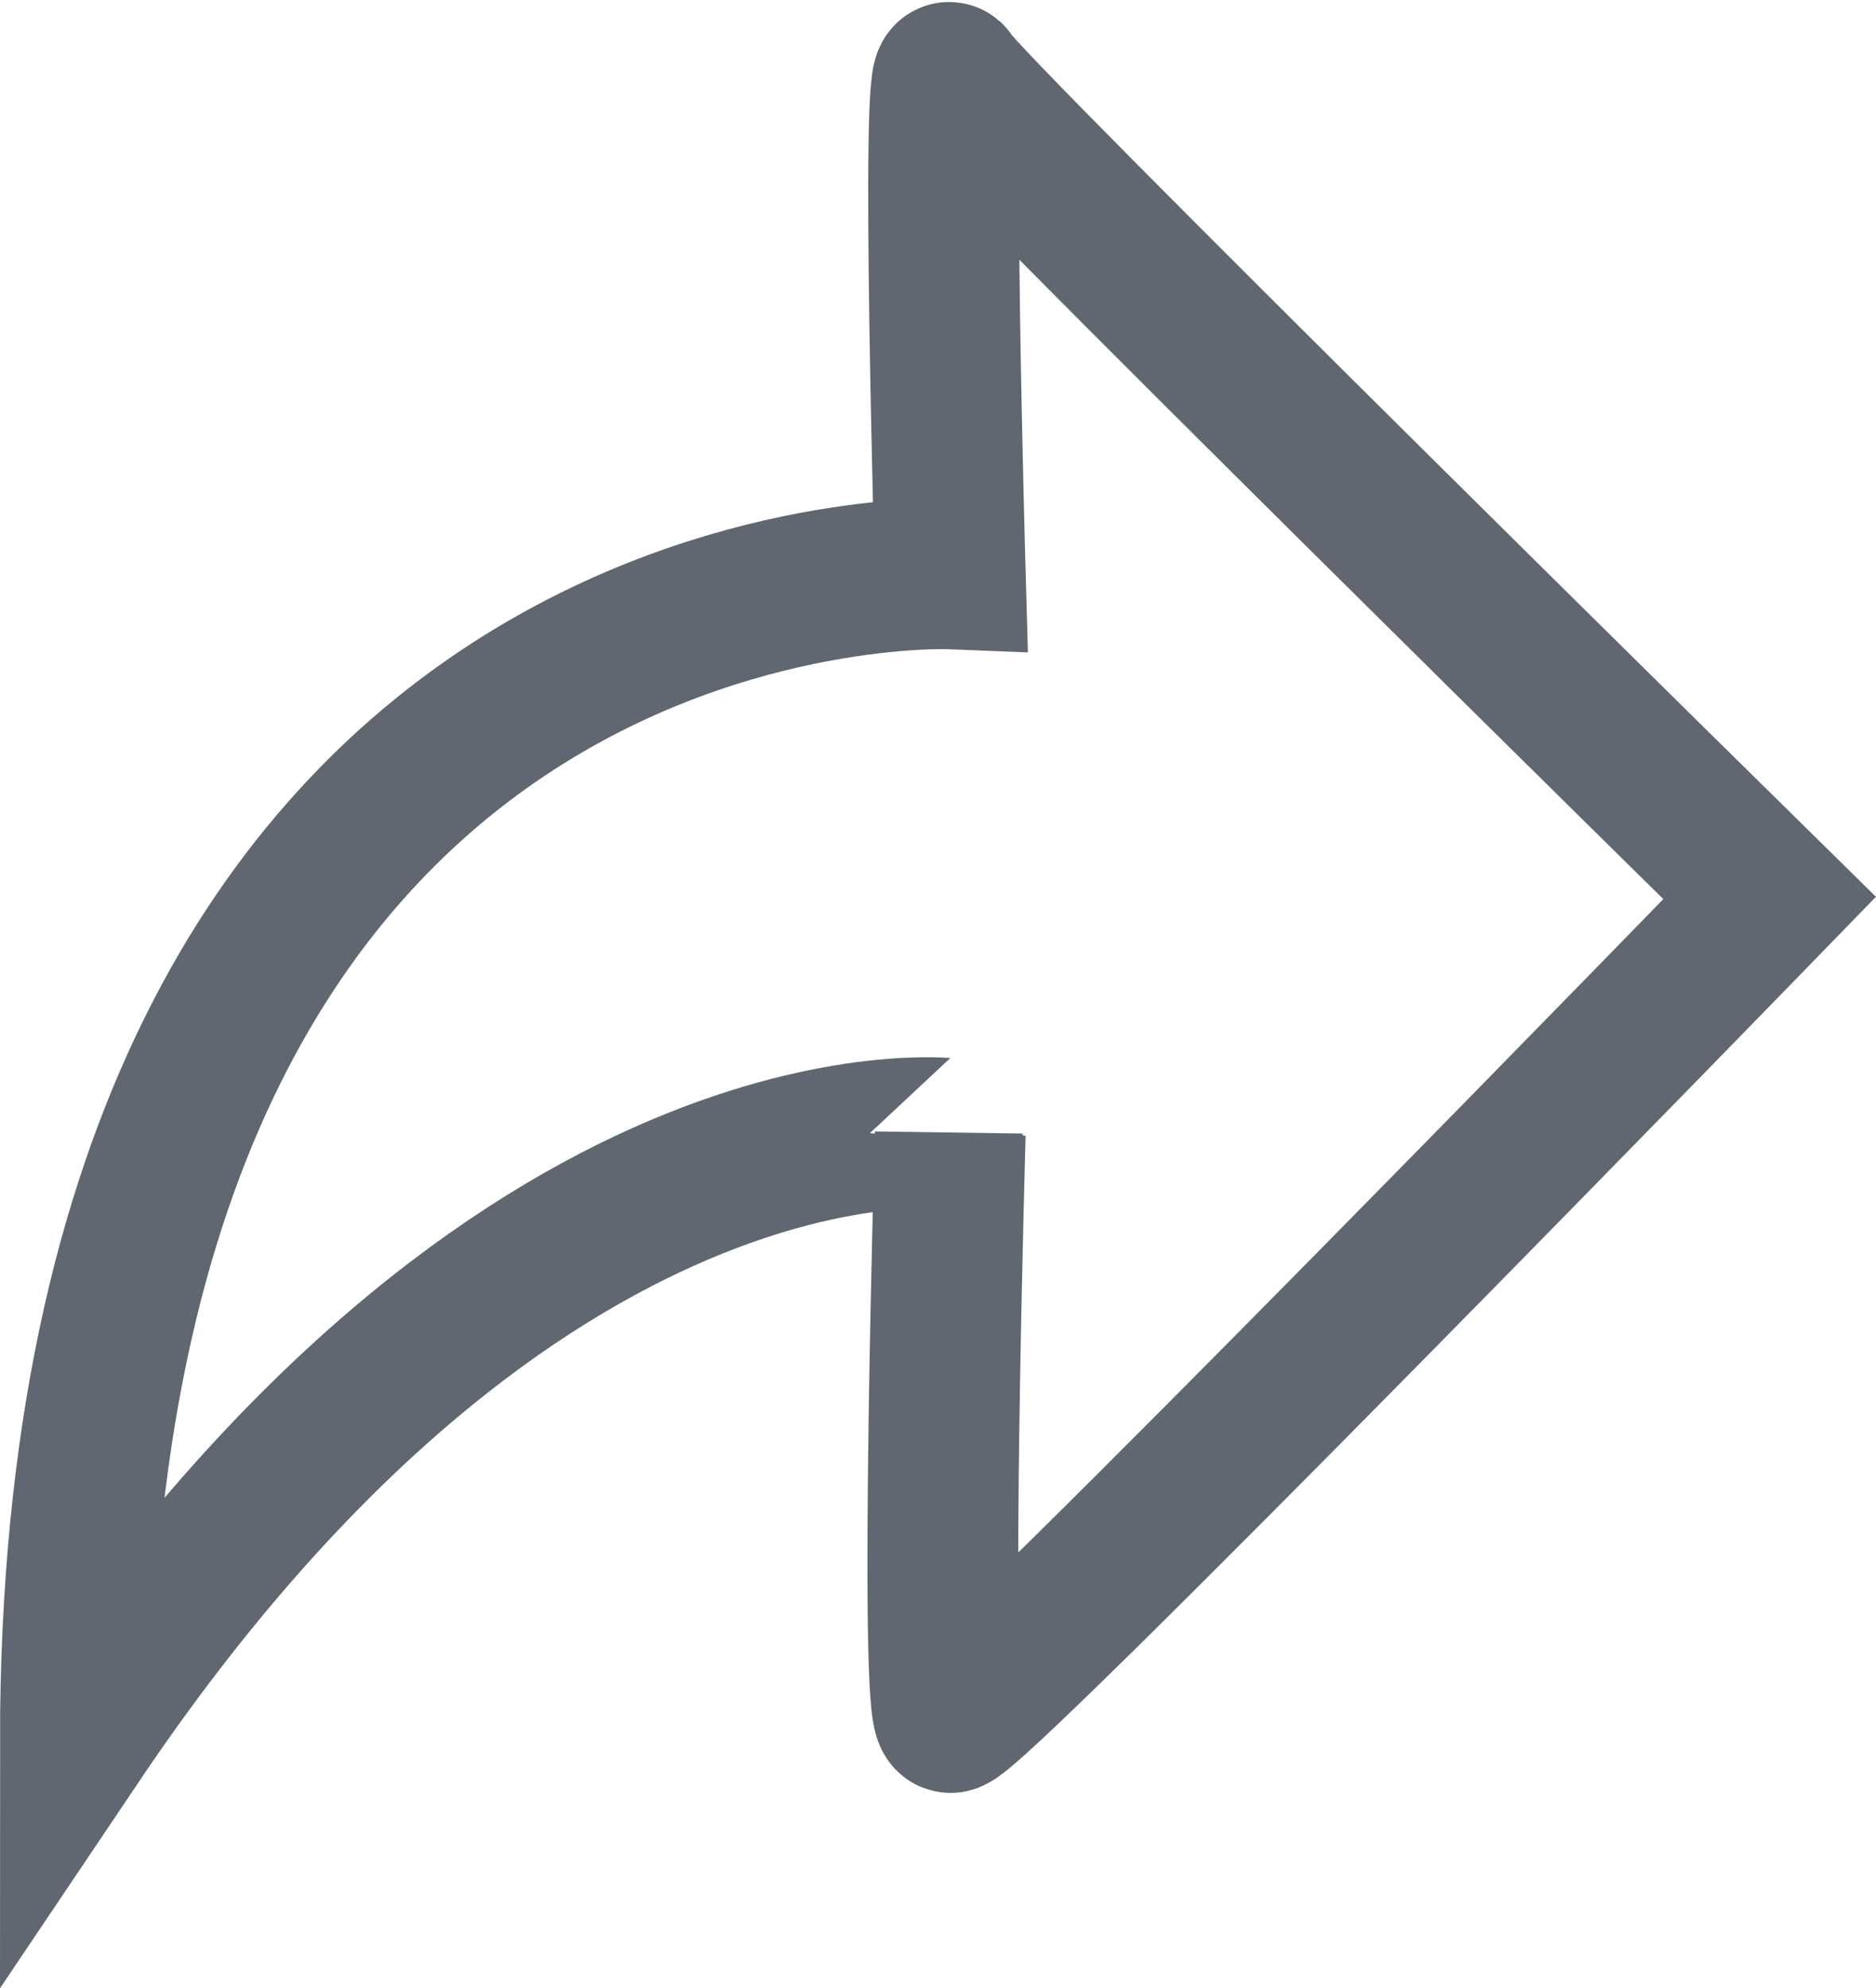 <svg xmlns="http://www.w3.org/2000/svg" width="21.148" height="22.412" viewBox="0 0 21.148 22.412"><defs><style>.a{fill:none;stroke:#606770;stroke-width:1.7px;}</style></defs><path class="a" d="M453.916,3876.08c0-13.553,9.862-13.156,9.862-13.156s-.168-5.9,0-5.583,9.237,9.237,9.237,9.237-9.049,9.315-9.237,9.237,0-6.581,0-6.581S458.916,3868.644,453.916,3876.08Z" transform="translate(-453.066 -3856.456)"/></svg>